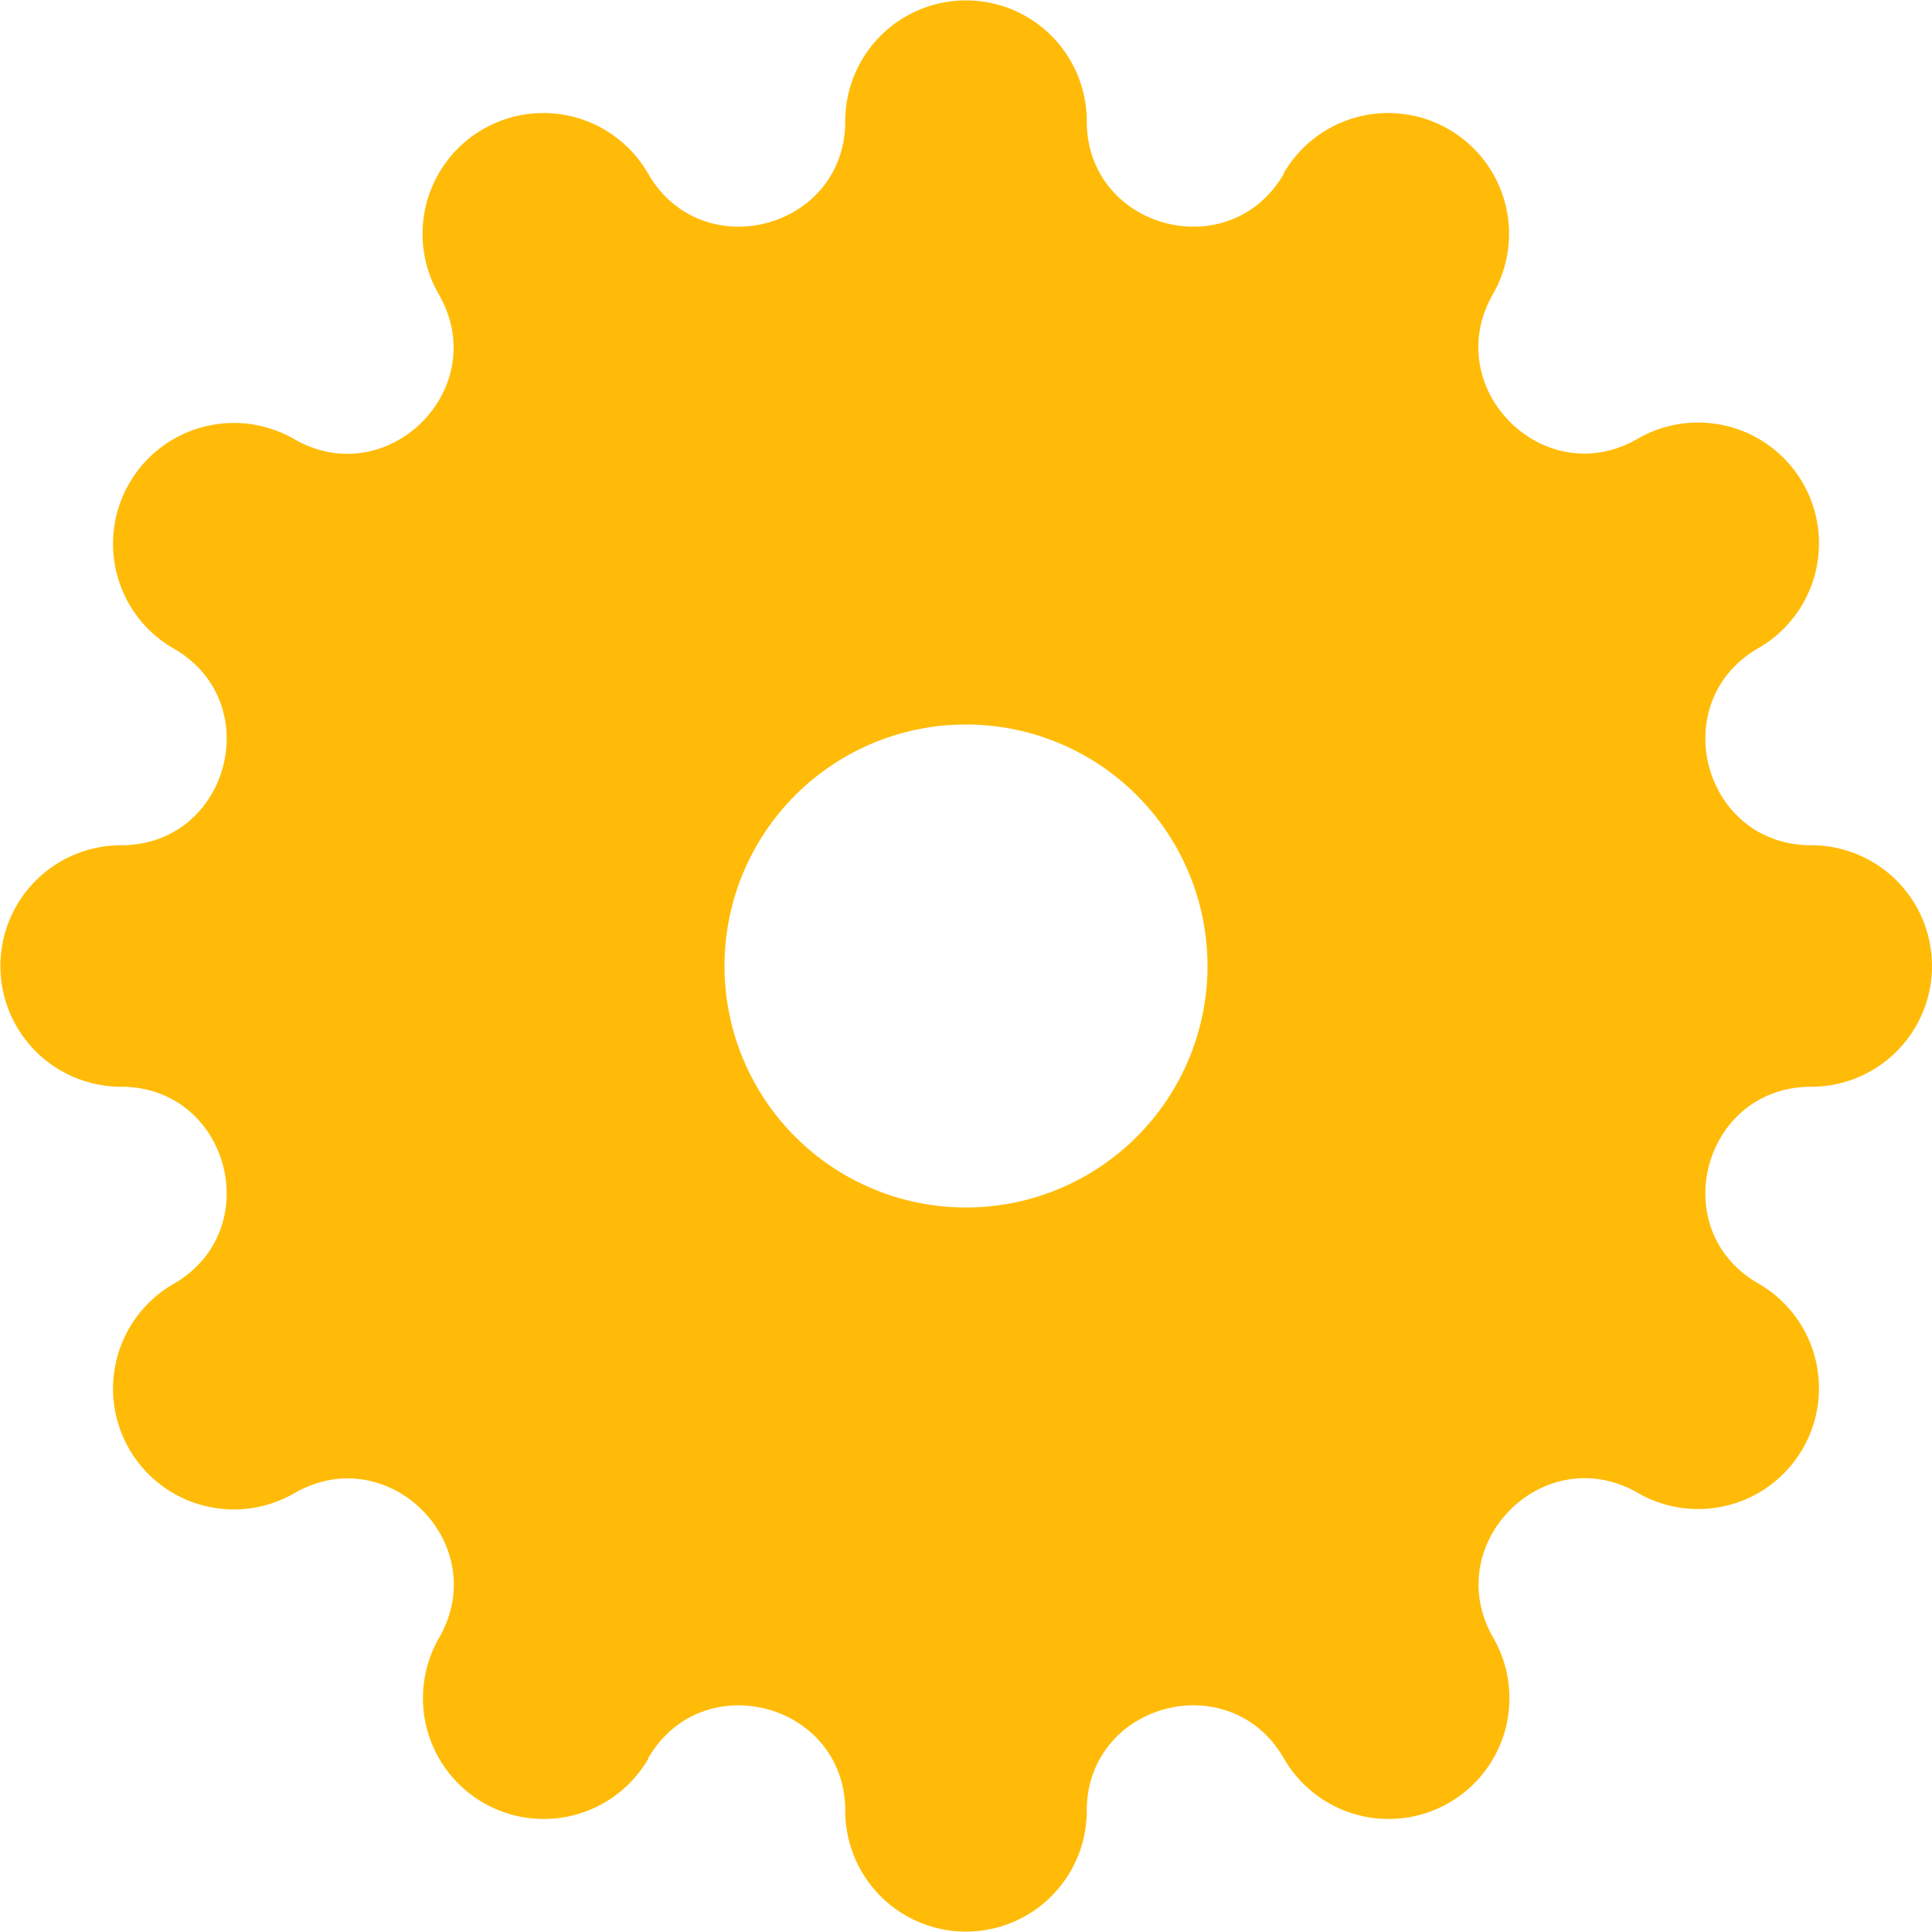 <svg xmlns="http://www.w3.org/2000/svg" viewBox="0 0 480 480"><path d="M450 210c-26.9 0-36.4-35.6-13.1-49a30 30 0 1 0-30-52c-23.3 13.5-49.3-12.6-36-35.9a30 30 0 0 0-52-30h.1c-13.4 23.3-49 13.8-49-13a30 30 0 1 0-60 0c0 26.8-35.6 36.3-49 13a30 30 0 1 0-52 30c13.5 23.3-12.6 49.4-35.9 36a30 30 0 0 0-30 52c23.3 13.3 13.8 48.9-13 48.9a30 30 0 1 0 0 60c26.8 0 36.3 35.6 13 49a30 30 0 1 0 30 52c23.3-13.5 49.4 12.6 36 35.9a30 30 0 0 0 52 30h-.1c13.4-23.3 49-13.8 49 13a30 30 0 1 0 60 0c0-26.8 35.6-36.3 49-13a30 30 0 1 0 52-30c-13.4-23.3 12.6-49.4 35.9-36a30 30 0 0 0 30-52c-23.3-13.3-13.8-48.9 13.1-48.9a30 30 0 1 0 0-60Zm-210 90a60 60 0 1 1 0-120 60 60 0 0 1 0 120Z" fill="#FFBB07"></path></svg>